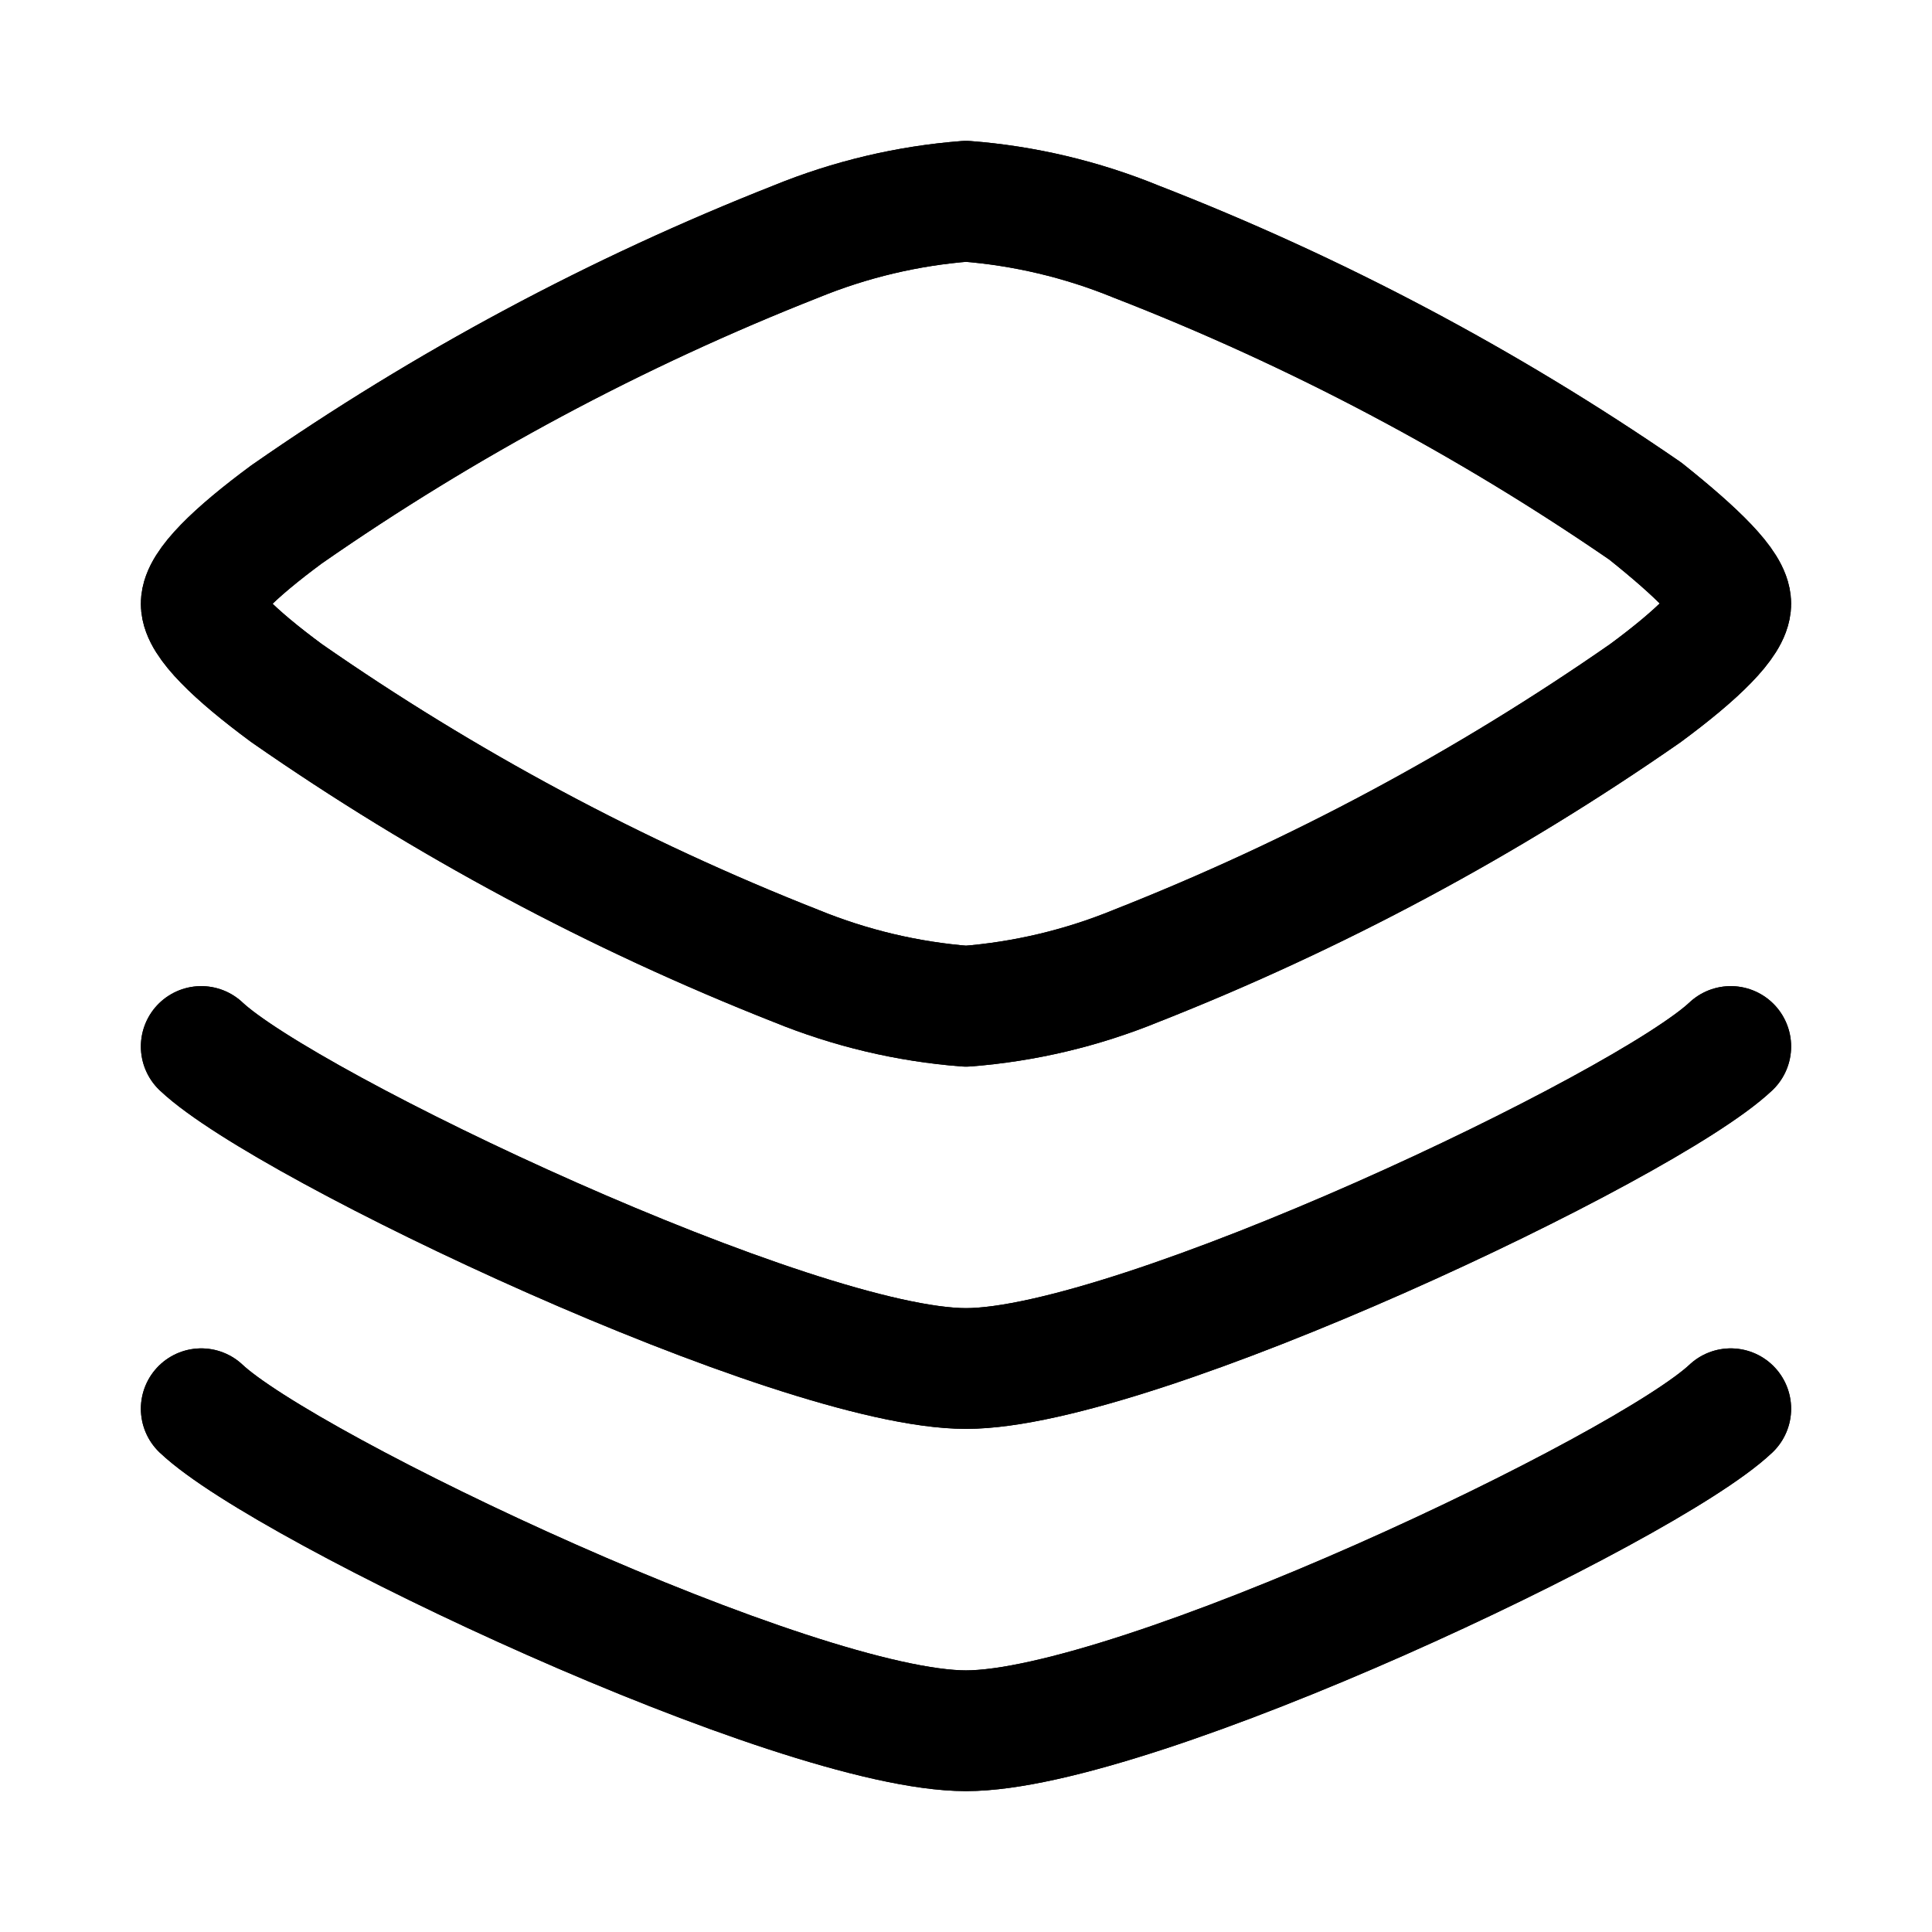 <svg xmlns="http://www.w3.org/2000/svg" width="24" height="24" viewBox="0 0 24 24" fill="none"><path d="M21.5 7.5C21.5 7.73 21.09 8.13 20.44 8.61C18.469 9.982 16.345 11.12 14.11 12C13.437 12.275 12.725 12.444 12 12.5C11.275 12.444 10.563 12.275 9.89 12C7.655 11.12 5.531 9.982 3.56 8.61C2.91 8.13 2.5 7.73 2.5 7.5C2.5 7.27 2.91 6.87 3.56 6.39C5.531 5.018 7.655 3.88 9.89 3C10.563 2.725 11.275 2.556 12 2.5C12.725 2.556 13.437 2.725 14.11 3C16.343 3.867 18.467 4.992 20.44 6.35C21.09 6.87 21.5 7.27 21.5 7.5Z" stroke="currentColor" stroke-width="1.5" stroke-linecap="round" stroke-linejoin="round"></path><path d="M21.5 7.5C21.5 7.73 21.09 8.13 20.44 8.61C18.469 9.982 16.345 11.12 14.11 12C13.437 12.275 12.725 12.444 12 12.5C11.275 12.444 10.563 12.275 9.89 12C7.655 11.12 5.531 9.982 3.56 8.61C2.91 8.13 2.5 7.73 2.5 7.5C2.5 7.27 2.91 6.87 3.56 6.39C5.531 5.018 7.655 3.88 9.89 3C10.563 2.725 11.275 2.556 12 2.5C12.725 2.556 13.437 2.725 14.11 3C16.343 3.867 18.467 4.992 20.44 6.35C21.09 6.87 21.5 7.27 21.5 7.5Z" stroke="currentColor" stroke-width="1.5" stroke-linecap="round" stroke-linejoin="round"></path><path d="M21.5 17.5C20.44 18.5 14.11 21.5 12 21.5C9.89 21.5 3.56 18.5 2.5 17.5" stroke="currentColor" stroke-width="1.5" stroke-linecap="round" stroke-linejoin="round"></path><path d="M21.5 17.5C20.44 18.5 14.11 21.5 12 21.5C9.89 21.5 3.56 18.5 2.5 17.5" stroke="currentColor" stroke-width="1.5" stroke-linecap="round" stroke-linejoin="round"></path><path d="M21.5 13C20.44 14 14.11 17 12 17C9.89 17 3.56 14 2.5 13" stroke="currentColor" stroke-width="1.5" stroke-linecap="round" stroke-linejoin="round"></path><path d="M21.5 13C20.44 14 14.11 17 12 17C9.89 17 3.56 14 2.5 13" stroke="currentColor" stroke-width="1.5" stroke-linecap="round" stroke-linejoin="round"></path></svg>